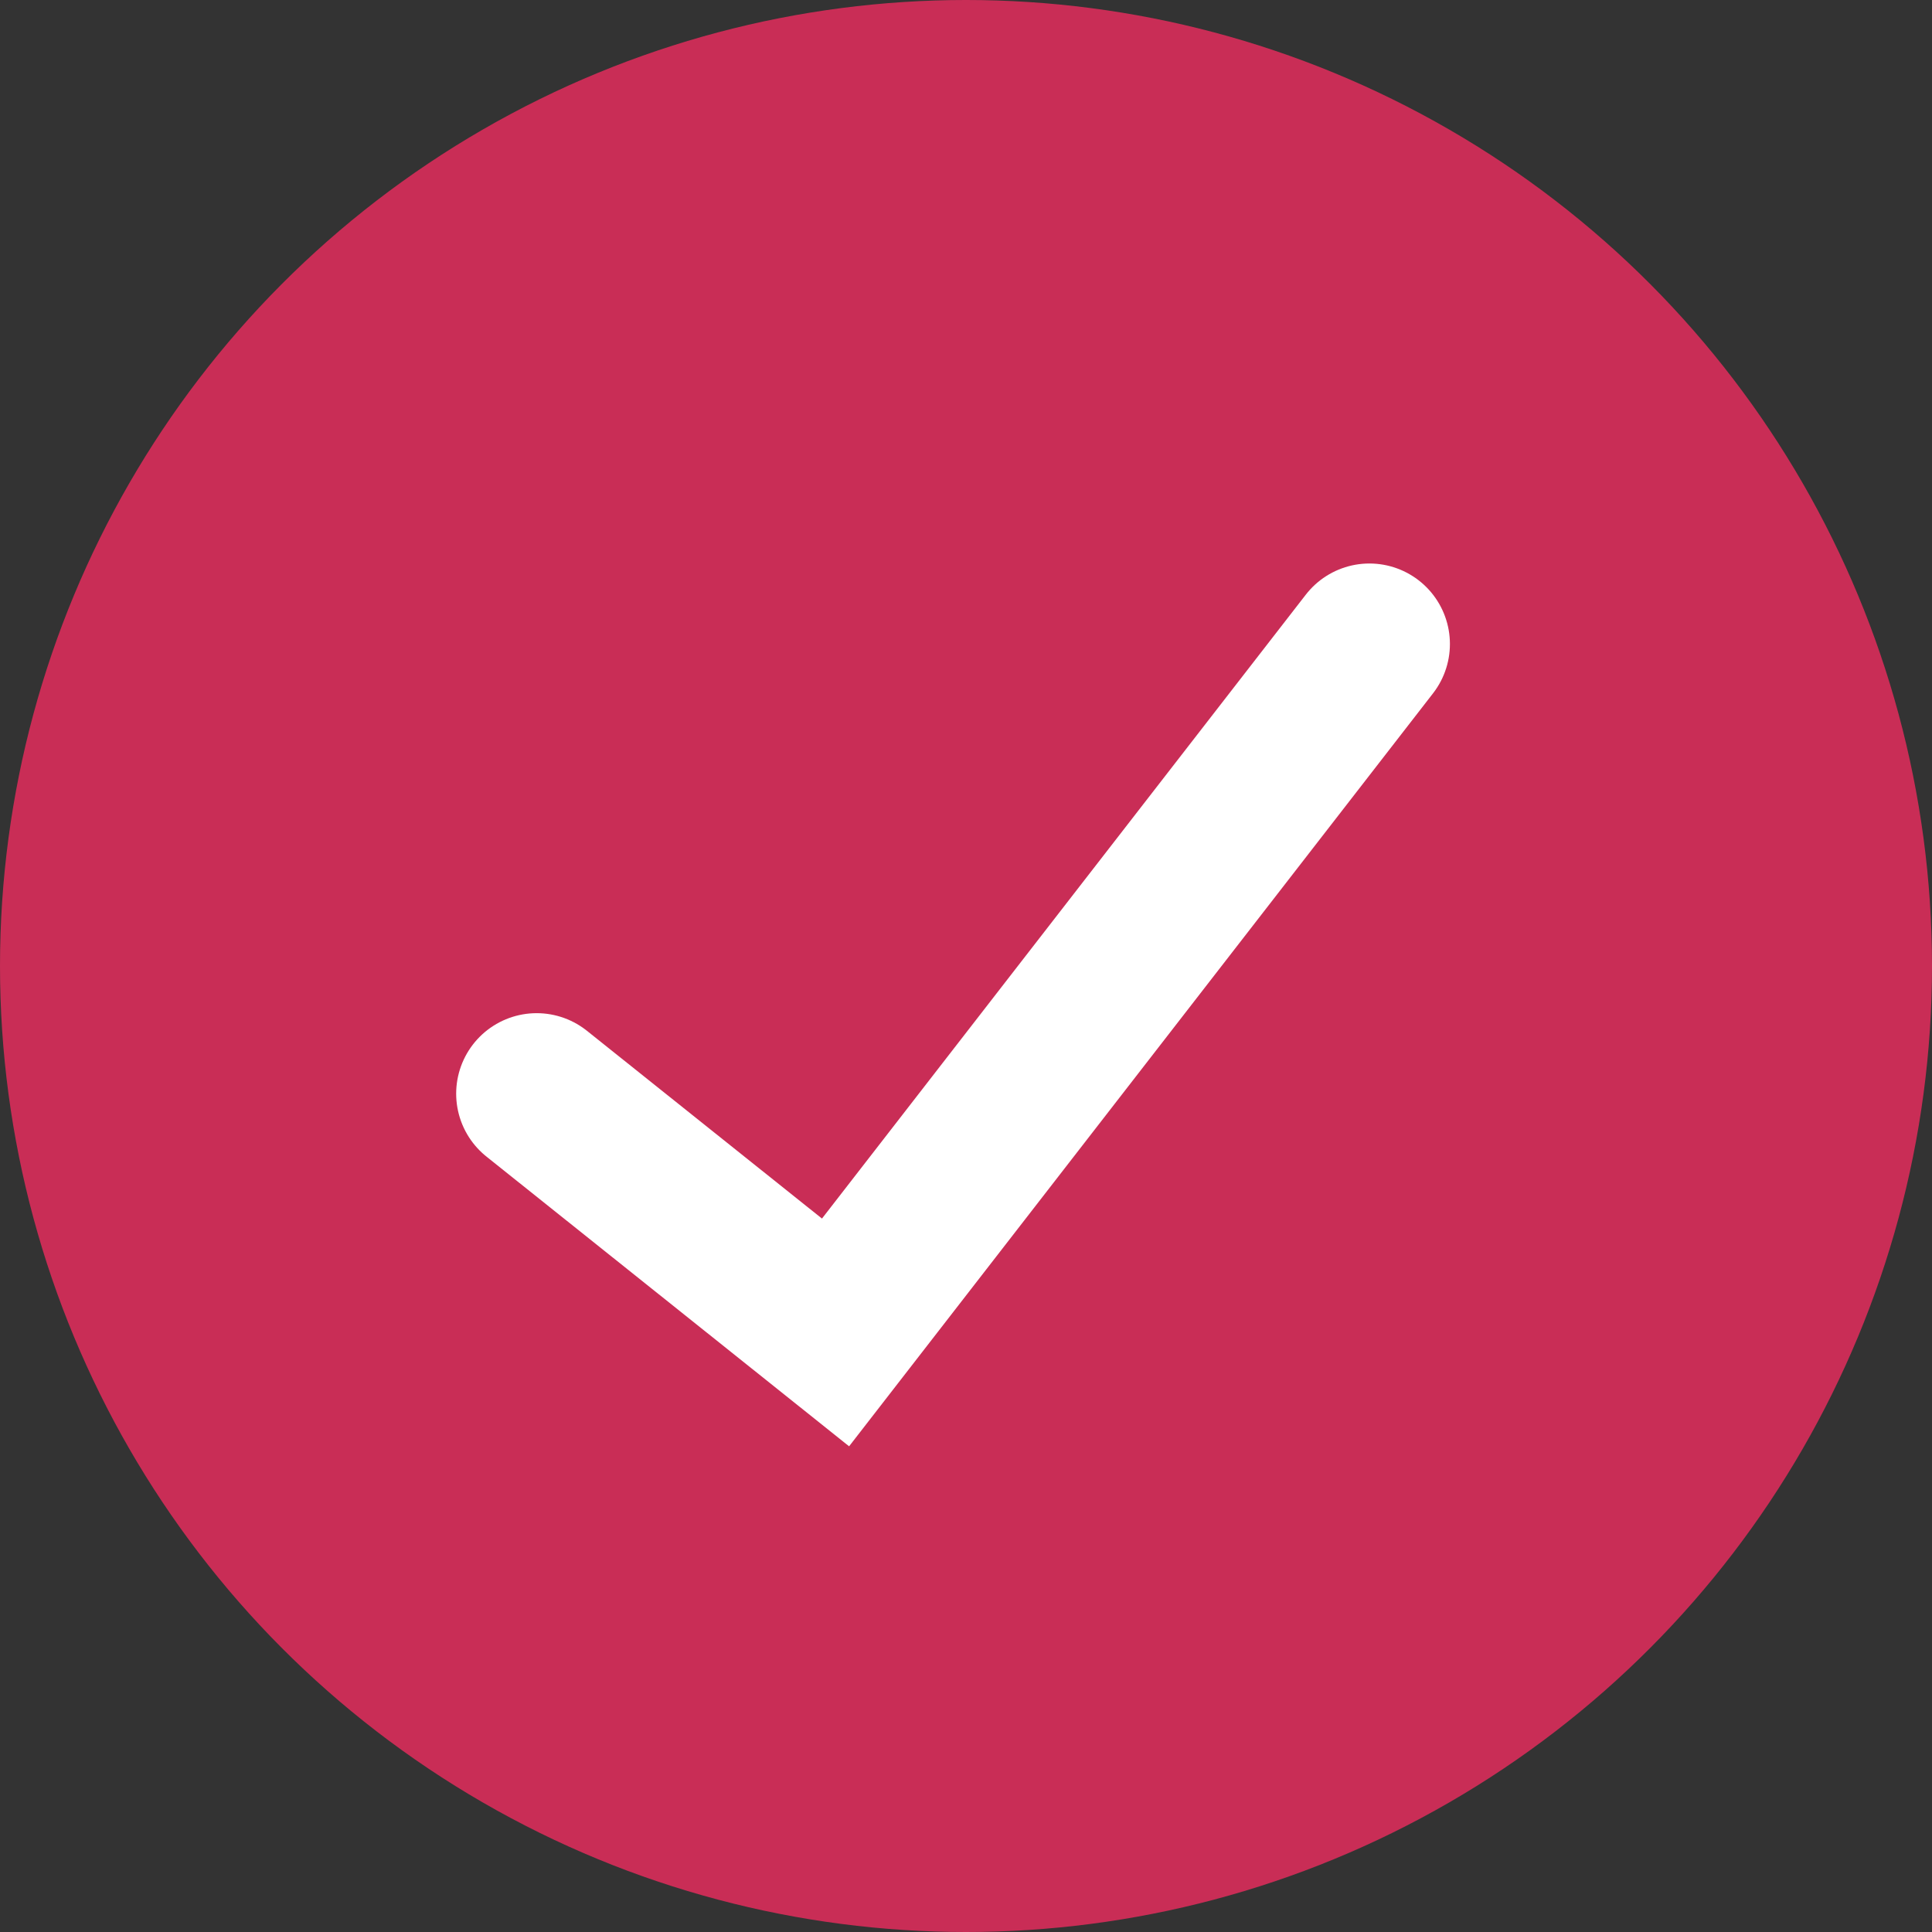 <svg width="36" height="36" viewBox="0 0 36 36" fill="none" xmlns="http://www.w3.org/2000/svg">
<rect x="0" y="0" width="36" height="36" fill="#333333" stroke="none"/>
<circle cx="18" cy="18" r="18" fill="#C92D56"/>
<path d="M10 20.379L15.569 24.828L25.517 12" stroke="white" stroke-width="3" stroke-linecap="round"/>
</svg>
